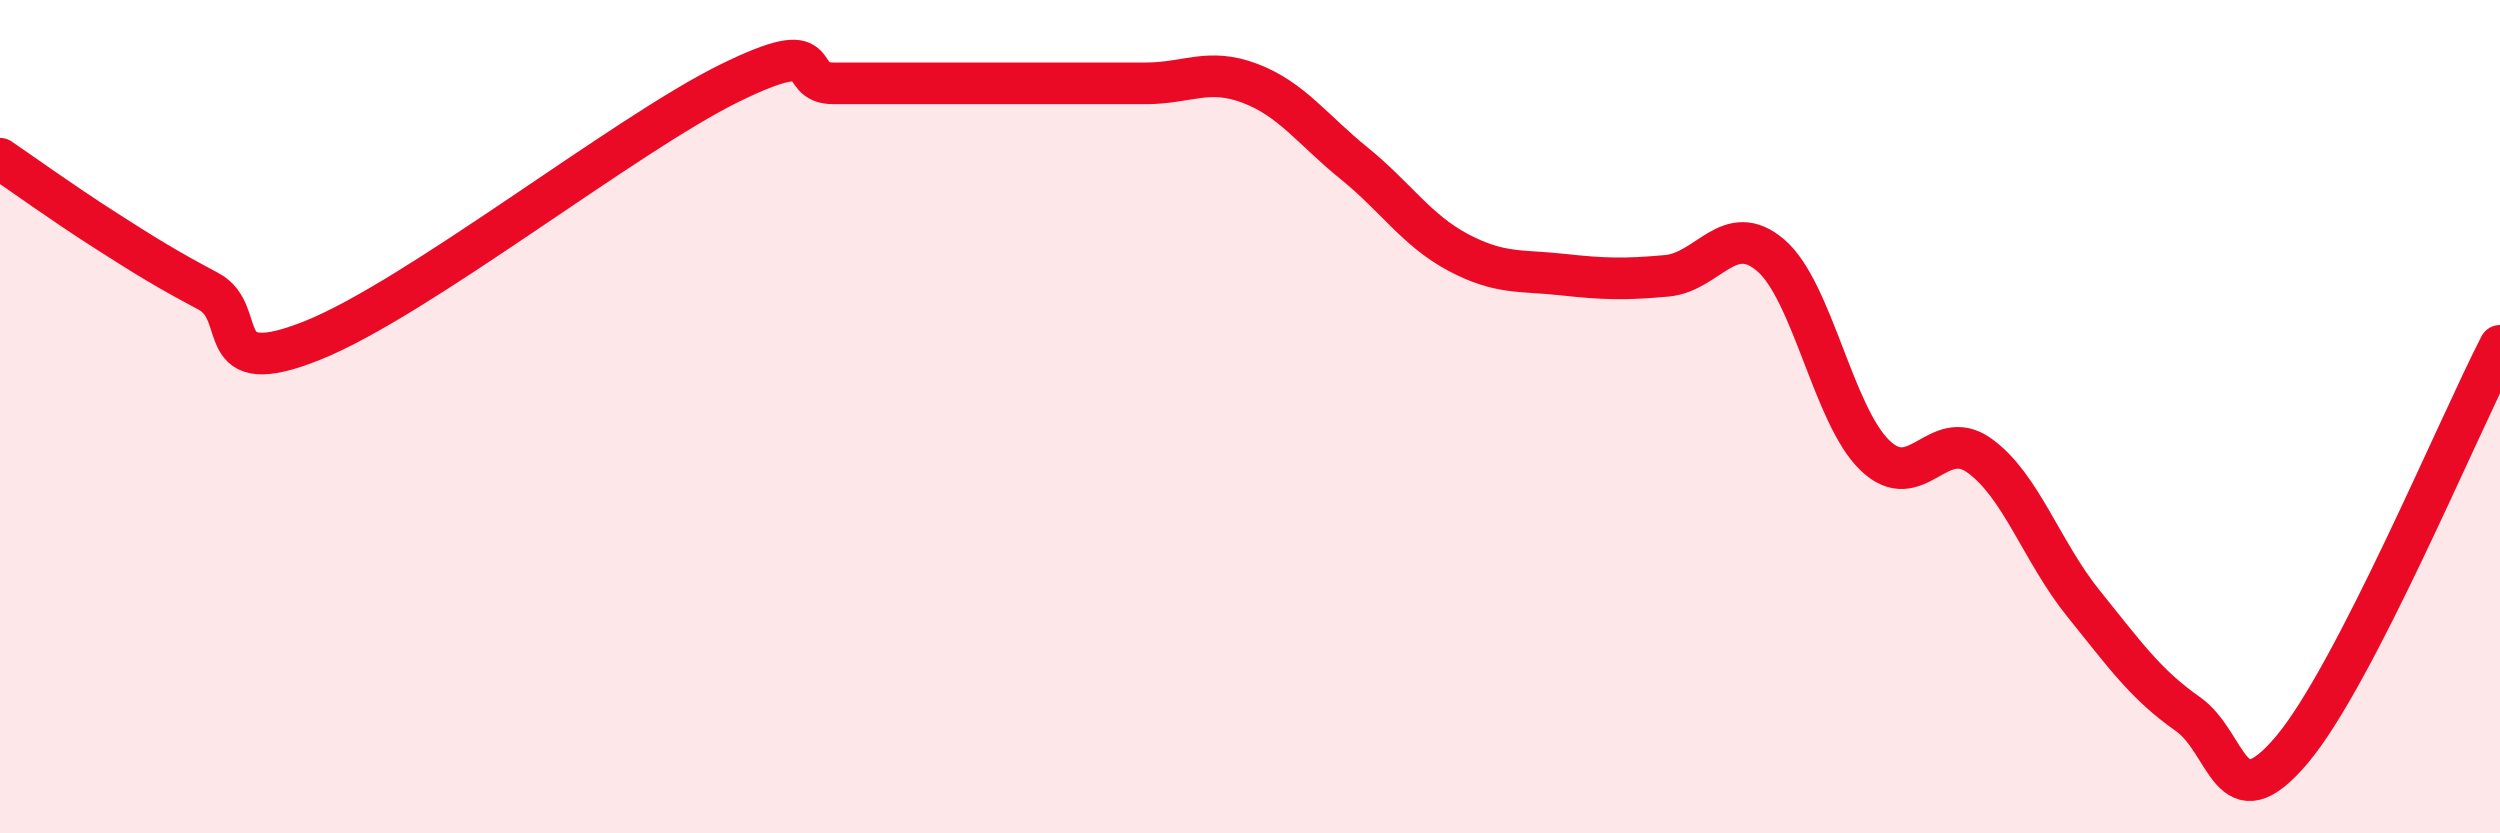 
    <svg width="60" height="20" viewBox="0 0 60 20" xmlns="http://www.w3.org/2000/svg">
      <path
        d="M 0,3.81 C 0.5,4.15 1.5,4.87 2.5,5.51 C 3.5,6.15 4,6.46 5,6.99 C 6,7.52 5,9.17 7.5,8.17 C 10,7.17 15,3.23 17.5,2 C 20,0.77 19,2 20,2 C 21,2 21.5,2 22.5,2 C 23.5,2 24,2 25,2 C 26,2 26.5,2 27.5,2 C 28.5,2 29,1.62 30,2 C 31,2.38 31.5,3.11 32.5,3.92 C 33.5,4.73 34,5.53 35,6.06 C 36,6.59 36.5,6.48 37.5,6.59 C 38.5,6.7 39,6.71 40,6.62 C 41,6.53 41.5,5.27 42.5,6.13 C 43.5,6.99 44,9.97 45,10.93 C 46,11.89 46.5,10.22 47.5,10.93 C 48.5,11.64 49,13.24 50,14.48 C 51,15.72 51.5,16.43 52.5,17.13 C 53.5,17.83 53.5,19.77 55,18 C 56.5,16.23 59,10.24 60,8.3L60 20L0 20Z"
        fill="#EB0A25"
        opacity="0.1"
        stroke-linecap="round"
        stroke-linejoin="round"
      />
      <path
        d="M 0,3.81 C 0.5,4.15 1.5,4.87 2.5,5.51 C 3.5,6.15 4,6.46 5,6.99 C 6,7.52 5,9.17 7.5,8.17 C 10,7.17 15,3.23 17.5,2 C 20,0.77 19,2 20,2 C 21,2 21.5,2 22.5,2 C 23.5,2 24,2 25,2 C 26,2 26.5,2 27.5,2 C 28.5,2 29,1.62 30,2 C 31,2.38 31.5,3.11 32.5,3.92 C 33.5,4.73 34,5.53 35,6.06 C 36,6.59 36.5,6.48 37.5,6.59 C 38.5,6.7 39,6.71 40,6.62 C 41,6.53 41.5,5.27 42.5,6.13 C 43.5,6.99 44,9.97 45,10.93 C 46,11.89 46.5,10.22 47.5,10.93 C 48.5,11.64 49,13.24 50,14.48 C 51,15.72 51.5,16.43 52.5,17.13 C 53.5,17.83 53.5,19.77 55,18 C 56.5,16.23 59,10.24 60,8.3"
        stroke="#EB0A25"
        stroke-width="1"
        fill="none"
        stroke-linecap="round"
        stroke-linejoin="round"
      />
    </svg>
  